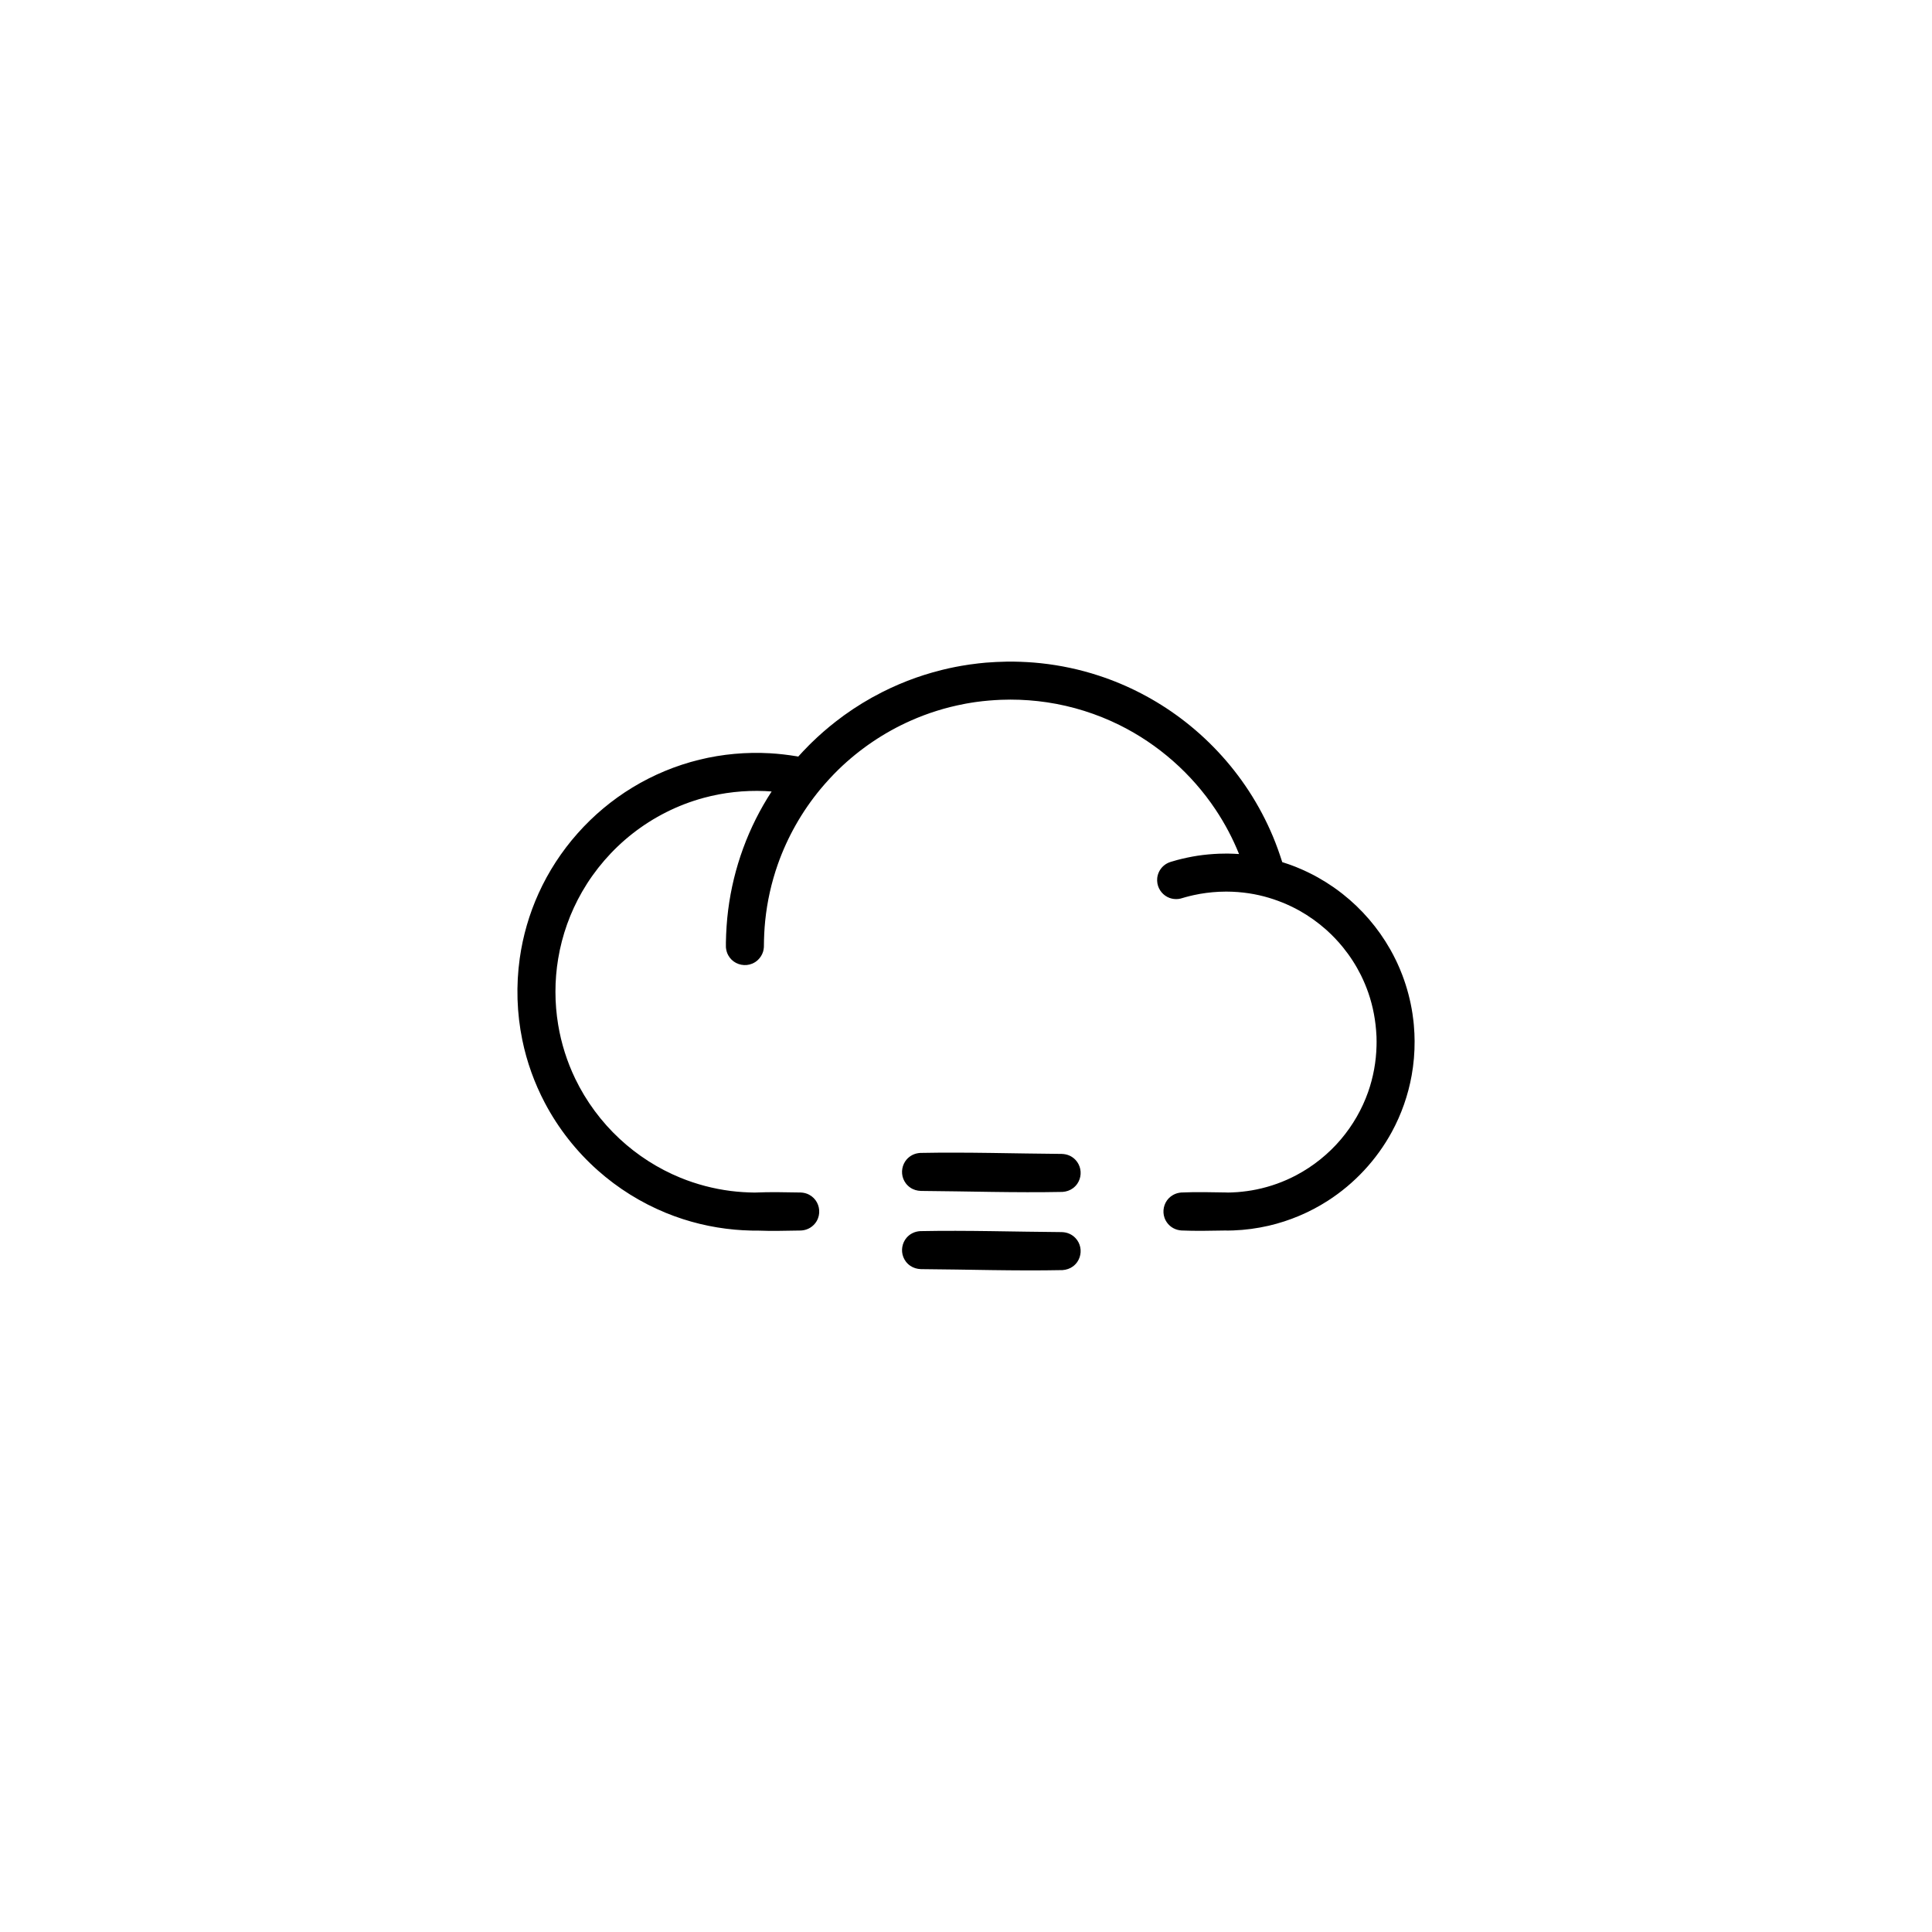 <?xml version="1.0" encoding="UTF-8"?>
<!-- Uploaded to: SVG Repo, www.svgrepo.com, Generator: SVG Repo Mixer Tools -->
<svg fill="#000000" width="800px" height="800px" version="1.1" viewBox="144 144 512 512" xmlns="http://www.w3.org/2000/svg">
 <path d="m425.39 470.52c0.734 0.023 1.441 0.168 2.109 0.484 0.574 0.27 1.098 0.648 1.531 1.117 0.312 0.332 0.582 0.707 0.785 1.109 0.859 1.637 0.73 3.668-0.316 5.184-0.309 0.453-0.691 0.852-1.129 1.18-0.816 0.609-1.773 0.922-2.781 0.996-12.512 0.254-25.027-0.172-37.543-0.258-1.016-0.035-1.98-0.312-2.82-0.891-0.453-0.309-0.852-0.691-1.18-1.129-0.273-0.363-0.492-0.766-0.66-1.188-0.668-1.719-0.328-3.719 0.875-5.121 0.422-0.48 0.922-0.887 1.492-1.176 0.656-0.344 1.355-0.512 2.09-0.566 12.512-0.25 25.031 0.172 37.547 0.258zm-14.66-151.18 0.055-0.004c0.488 0 0.613-0.012 0.914-0.004 0.215 0 0.449 0.004 0.875 0.004 2.422 0.039 4.836 0.164 7.242 0.422 5.219 0.555 10.375 1.656 15.363 3.289 7.773 2.539 15.113 6.363 21.656 11.258 7.094 5.305 13.246 11.852 18.09 19.266 2.508 3.844 4.668 7.918 6.438 12.156 0.891 2.141 1.672 4.328 2.379 6.539l0.059 0.203c0.559 0.168 1.109 0.355 1.656 0.547 0.148 0.051 0.289 0.102 0.43 0.156 0.379 0.137 0.758 0.273 1.129 0.418 0.133 0.051 0.258 0.102 0.387 0.152 0.098 0.039 0.191 0.078 0.289 0.121 1.914 0.773 3.773 1.668 5.578 2.676 1.398 0.785 2.758 1.637 4.078 2.547 0.836 0.582 1.652 1.184 2.453 1.816 5.09 4.008 9.387 9 12.586 14.629l0.051 0.086c0.535 0.945 1.039 1.91 1.512 2.891 0.074 0.152 0.145 0.305 0.215 0.453l0.086 0.188 0.047 0.09c0.449 0.977 0.871 1.973 1.254 2.973l0.086 0.219c1.238 3.269 2.141 6.676 2.672 10.137 0.078 0.547 0.156 1.098 0.219 1.652l0.035 0.281 0.031 0.273 0.02 0.199 0.035 0.332 0.008 0.094 0.027 0.305c0.066 0.73 0.117 1.461 0.148 2.191 0.027 0.664 0.051 1.332 0.051 1.996 0.016 3.047-0.242 6.102-0.781 9.105-0.938 5.234-2.715 10.301-5.254 14.973-4.023 7.394-9.918 13.727-16.996 18.266-4.789 3.074-10.105 5.316-15.648 6.602-3.066 0.703-6.199 1.125-9.344 1.242-0.434 0.016-0.859 0.027-1.285 0.031-0.328 0.008-0.688 0.012-1.023-0.008-3.832 0.059-7.668 0.16-11.496-0.012-0.711-0.055-1.402-0.238-2.035-0.57-0.586-0.305-1.109-0.723-1.531-1.234-0.391-0.469-0.695-1.008-0.895-1.582-0.602-1.75-0.18-3.746 1.09-5.098 0.348-0.367 0.754-0.684 1.195-0.93 0.668-0.379 1.402-0.586 2.172-0.648 4.019-0.18 8.055-0.07 12.078-0.008 0.086 0.004 0.176 0.008 0.262 0.016h0.059c0.445-0.008 0.574-0.012 1.02-0.027 0.516-0.023 1.023-0.051 1.535-0.086 1.664-0.141 3.324-0.355 4.961-0.695 3.668-0.75 7.223-2.023 10.535-3.773 4.527-2.391 8.586-5.656 11.891-9.566 3.113-3.688 5.555-7.93 7.164-12.48 1.379-3.922 2.133-8.059 2.234-12.215 0.012-0.359 0.016-0.723 0.016-1.086-0.008-0.469-0.016-0.941-0.023-1.41-0.008-0.059-0.008-0.121-0.012-0.18-0.18-3.891-0.883-7.731-2.152-11.406-0.543-1.559-1.176-3.078-1.906-4.559l-0.035-0.07v-0.008c-1.32-2.648-2.934-5.156-4.809-7.457-1.32-1.621-2.769-3.141-4.328-4.543l-0.008-0.004-0.066-0.062c-2.188-1.949-4.59-3.66-7.148-5.094-2.918-1.621-6.031-2.863-9.262-3.727-1.816-0.48-3.672-0.828-5.547-1.039-1.008-0.113-2.019-0.195-3.039-0.23-0.496-0.02-1-0.02-1.504-0.031-0.652 0.012-1.297 0.016-1.945 0.047-2.242 0.117-4.473 0.398-6.664 0.883-0.719 0.156-1.434 0.332-2.137 0.527-0.465 0.133-0.922 0.281-1.391 0.398-0.211 0.051-0.426 0.086-0.641 0.109-0.766 0.066-1.527-0.02-2.246-0.285-1.66-0.609-2.898-2.082-3.215-3.82-0.09-0.477-0.105-0.973-0.055-1.461 0.062-0.594 0.242-1.18 0.508-1.711 0.293-0.586 0.699-1.109 1.195-1.539 0.539-0.469 1.164-0.801 1.844-1.016 0.574-0.176 1.152-0.344 1.738-0.504 1.793-0.469 3.602-0.859 5.434-1.141 1.867-0.281 3.746-0.449 5.629-0.527 0.656-0.02 1.305-0.043 1.961-0.035 0.18 0 0.277 0 0.594 0.004 0.93 0.016 1.859 0.055 2.785 0.117l-0.047-0.105c-1.656-4.098-3.738-8.023-6.191-11.695-6.348-9.512-15.188-17.297-25.43-22.375-6.043-2.992-12.539-5.031-19.203-6.031-3.219-0.477-6.477-0.719-9.73-0.719-0.844 0.023-1.684 0.02-2.527 0.051-2.141 0.094-4.269 0.266-6.391 0.555l-0.055 0.008-0.051 0.008-0.148 0.02h-0.004l-0.152 0.02-0.156 0.023-0.145 0.023-0.016 0.004-0.145 0.02h-0.008l-0.141 0.02-0.035 0.004-0.102 0.023-0.055 0.004-0.074 0.016-0.055 0.004-0.082 0.016-0.035 0.004-0.102 0.016-0.02 0.004c-0.367 0.062-0.734 0.121-1.102 0.188l-0.012 0.004-0.105 0.016-0.109 0.02-0.086 0.016-0.062 0.016-0.199 0.035-0.023 0.008-0.133 0.023-0.012 0.004c-4.828 0.922-9.547 2.398-14.039 4.391-7.066 3.129-13.555 7.516-19.102 12.895-1.707 1.664-3.309 3.418-4.84 5.242-4.894 5.914-8.746 12.68-11.301 19.926-1.711 4.852-2.836 9.898-3.356 15.016-0.227 2.234-0.324 4.469-0.34 6.711l-0.016 0.371c-0.043 0.367-0.098 0.723-0.203 1.082-0.258 0.82-0.723 1.57-1.348 2.164-0.441 0.426-0.961 0.762-1.531 1-1.844 0.77-4.031 0.352-5.461-1.043-0.352-0.344-0.648-0.734-0.887-1.168-0.367-0.656-0.543-1.355-0.621-2.102-0.02-0.656-0.008-0.652-0.004-1.312 0.055-2.879 0.238-5.75 0.602-8.613 0.707-5.566 2.043-11.055 3.973-16.324 1.934-5.289 4.473-10.348 7.543-15.062-0.59-0.047-1.18-0.086-1.773-0.113-5.457-0.227-10.949 0.371-16.223 1.801-6.863 1.859-13.324 5.117-18.918 9.512-5.367 4.223-9.914 9.473-13.32 15.391-3.144 5.469-5.301 11.488-6.332 17.715-0.965 5.789-0.965 11.738 0 17.527 0.82 4.953 2.348 9.777 4.527 14.297 2.879 5.965 6.879 11.383 11.73 15.895 4.699 4.379 10.191 7.902 16.137 10.336 4.266 1.742 8.754 2.922 13.328 3.504 2.137 0.273 4.289 0.398 6.445 0.426 0.016 0 0.035 0 0.055-0.008 4.019-0.18 8.055-0.07 12.082-0.008 0.766 0.035 1.508 0.215 2.191 0.574 0.449 0.23 0.863 0.539 1.219 0.895 1.387 1.387 1.844 3.512 1.148 5.348-0.211 0.574-0.531 1.102-0.938 1.555-0.438 0.496-0.973 0.902-1.566 1.191-0.641 0.316-1.336 0.473-2.051 0.508-3.859 0.062-7.727 0.172-11.586 0.02-0.613 0.035-1.238 0-1.848-0.016-1.348-0.035-2.695-0.109-4.039-0.23-6.262-0.555-12.434-2.051-18.258-4.434-6.598-2.699-12.73-6.523-18.066-11.262-5.691-5.051-10.469-11.129-14.023-17.863-2.777-5.262-4.809-10.914-6-16.746-1.453-7.086-1.676-14.426-0.672-21.59 0.832-5.934 2.516-11.742 4.984-17.199 5.242-11.594 14.016-21.477 24.883-28.082 5.5-3.344 11.516-5.844 17.77-7.371 6.094-1.492 12.406-2.055 18.668-1.703 2.375 0.137 4.734 0.418 7.082 0.801l0.43 0.078 0.156-0.18c0.383-0.422 0.766-0.84 1.156-1.254l0.066-0.066 0.055-0.059c0.441-0.473 0.895-0.938 1.355-1.395l0.004-0.008 0.004-0.004c0.246-0.246 0.496-0.492 0.746-0.738 2.027-1.977 4.156-3.836 6.391-5.574 0.703-0.547 1.418-1.086 2.144-1.617 3.195-2.309 6.559-4.359 10.07-6.141 2.914-1.48 5.926-2.769 9.008-3.859 1.422-0.5 2.859-0.957 4.309-1.371 0.891-0.258 1.789-0.492 2.684-0.715 2.277-0.562 4.586-1.02 6.902-1.359l0.023-0.008h0.012l0.062-0.008 0.039-0.004h0.016l0.066-0.012 0.059-0.012 0.031-0.004 0.105-0.016 0.027-0.004h0.02l0.023-0.004 0.062-0.012 0.078-0.008h0.023c0.617-0.094 1.238-0.168 1.855-0.238 0.047-0.004 0.086-0.012 0.133-0.016h0.004l0.102-0.016h0.02c0.625-0.07 1.25-0.129 1.875-0.188 1.805-0.148 3.613-0.23 5.422-0.266zm14.66 130.46c0.734 0.027 1.441 0.168 2.109 0.48 0.574 0.27 1.098 0.652 1.531 1.117 0.312 0.332 0.582 0.711 0.785 1.113 0.859 1.637 0.73 3.664-0.316 5.184-0.309 0.449-0.691 0.848-1.129 1.176-0.816 0.613-1.773 0.926-2.781 1-12.512 0.25-25.027-0.168-37.543-0.262-1.016-0.035-1.98-0.305-2.82-0.887-0.453-0.312-0.852-0.695-1.18-1.129-0.273-0.367-0.492-0.766-0.66-1.188-0.668-1.723-0.328-3.723 0.875-5.125 0.422-0.477 0.922-0.879 1.492-1.176 0.656-0.34 1.355-0.512 2.09-0.566 12.512-0.246 25.031 0.172 37.547 0.262z" fill-rule="evenodd"/>
</svg>